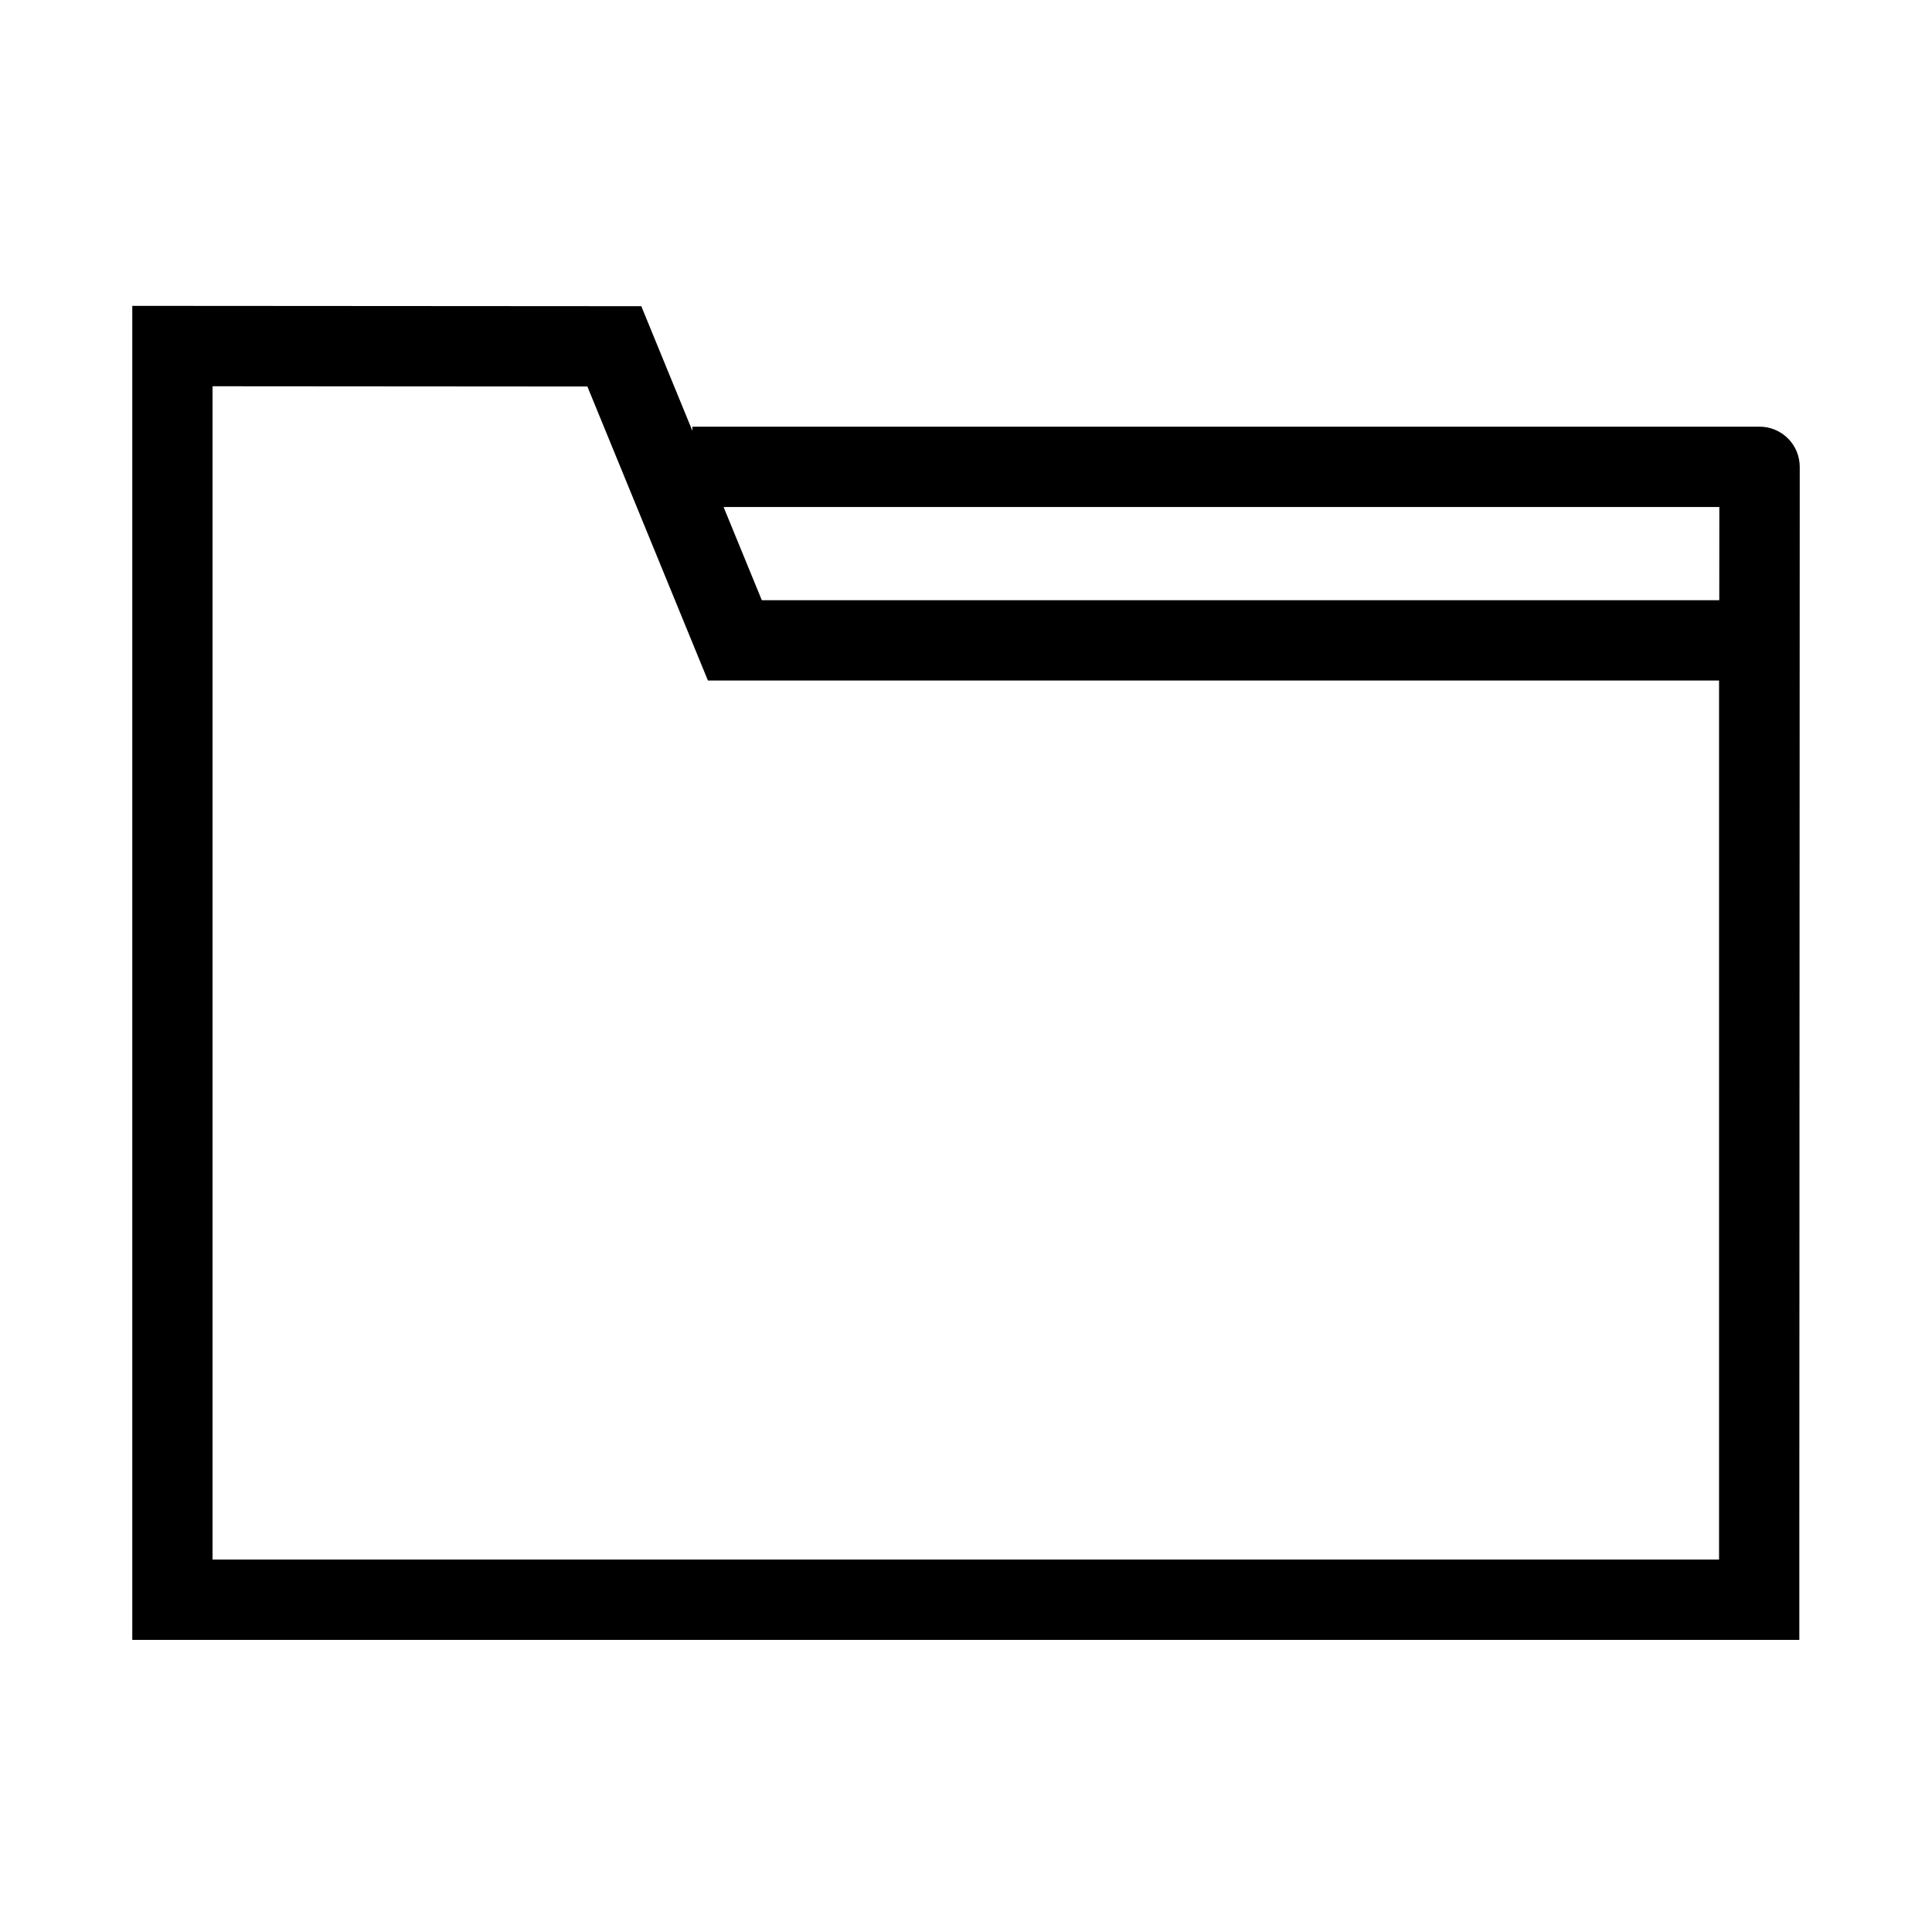 <?xml version="1.0" encoding="utf-8"?>
<!-- Generator: Adobe Illustrator 15.0.0, SVG Export Plug-In . SVG Version: 6.00 Build 0)  -->
<!DOCTYPE svg PUBLIC "-//W3C//DTD SVG 1.1//EN" "http://www.w3.org/Graphics/SVG/1.1/DTD/svg11.dtd">
<svg version="1.1" id="Layer_1" xmlns="http://www.w3.org/2000/svg" xmlns:xlink="http://www.w3.org/1999/xlink" x="0px" y="0px"
	 width="64px" height="64px" viewBox="0 0 64 64" enable-background="new 0 0 64 64" xml:space="preserve">
<path d="M59.228,14.524c-0.248-0.25-0.587-0.39-0.939-0.39H22.936v0.137l-1.692-4.128L4.382,10.132v44.191h55.223v-2.827
	l0.014-36.03C59.618,15.112,59.48,14.774,59.228,14.524z M56.955,16.796l-0.002,3.087H25.236l-1.266-3.087H56.955z M56.945,51.662
	H7.041V12.795l12.417,0.009l3.993,9.74h33.495V51.662z"/>
</svg>
